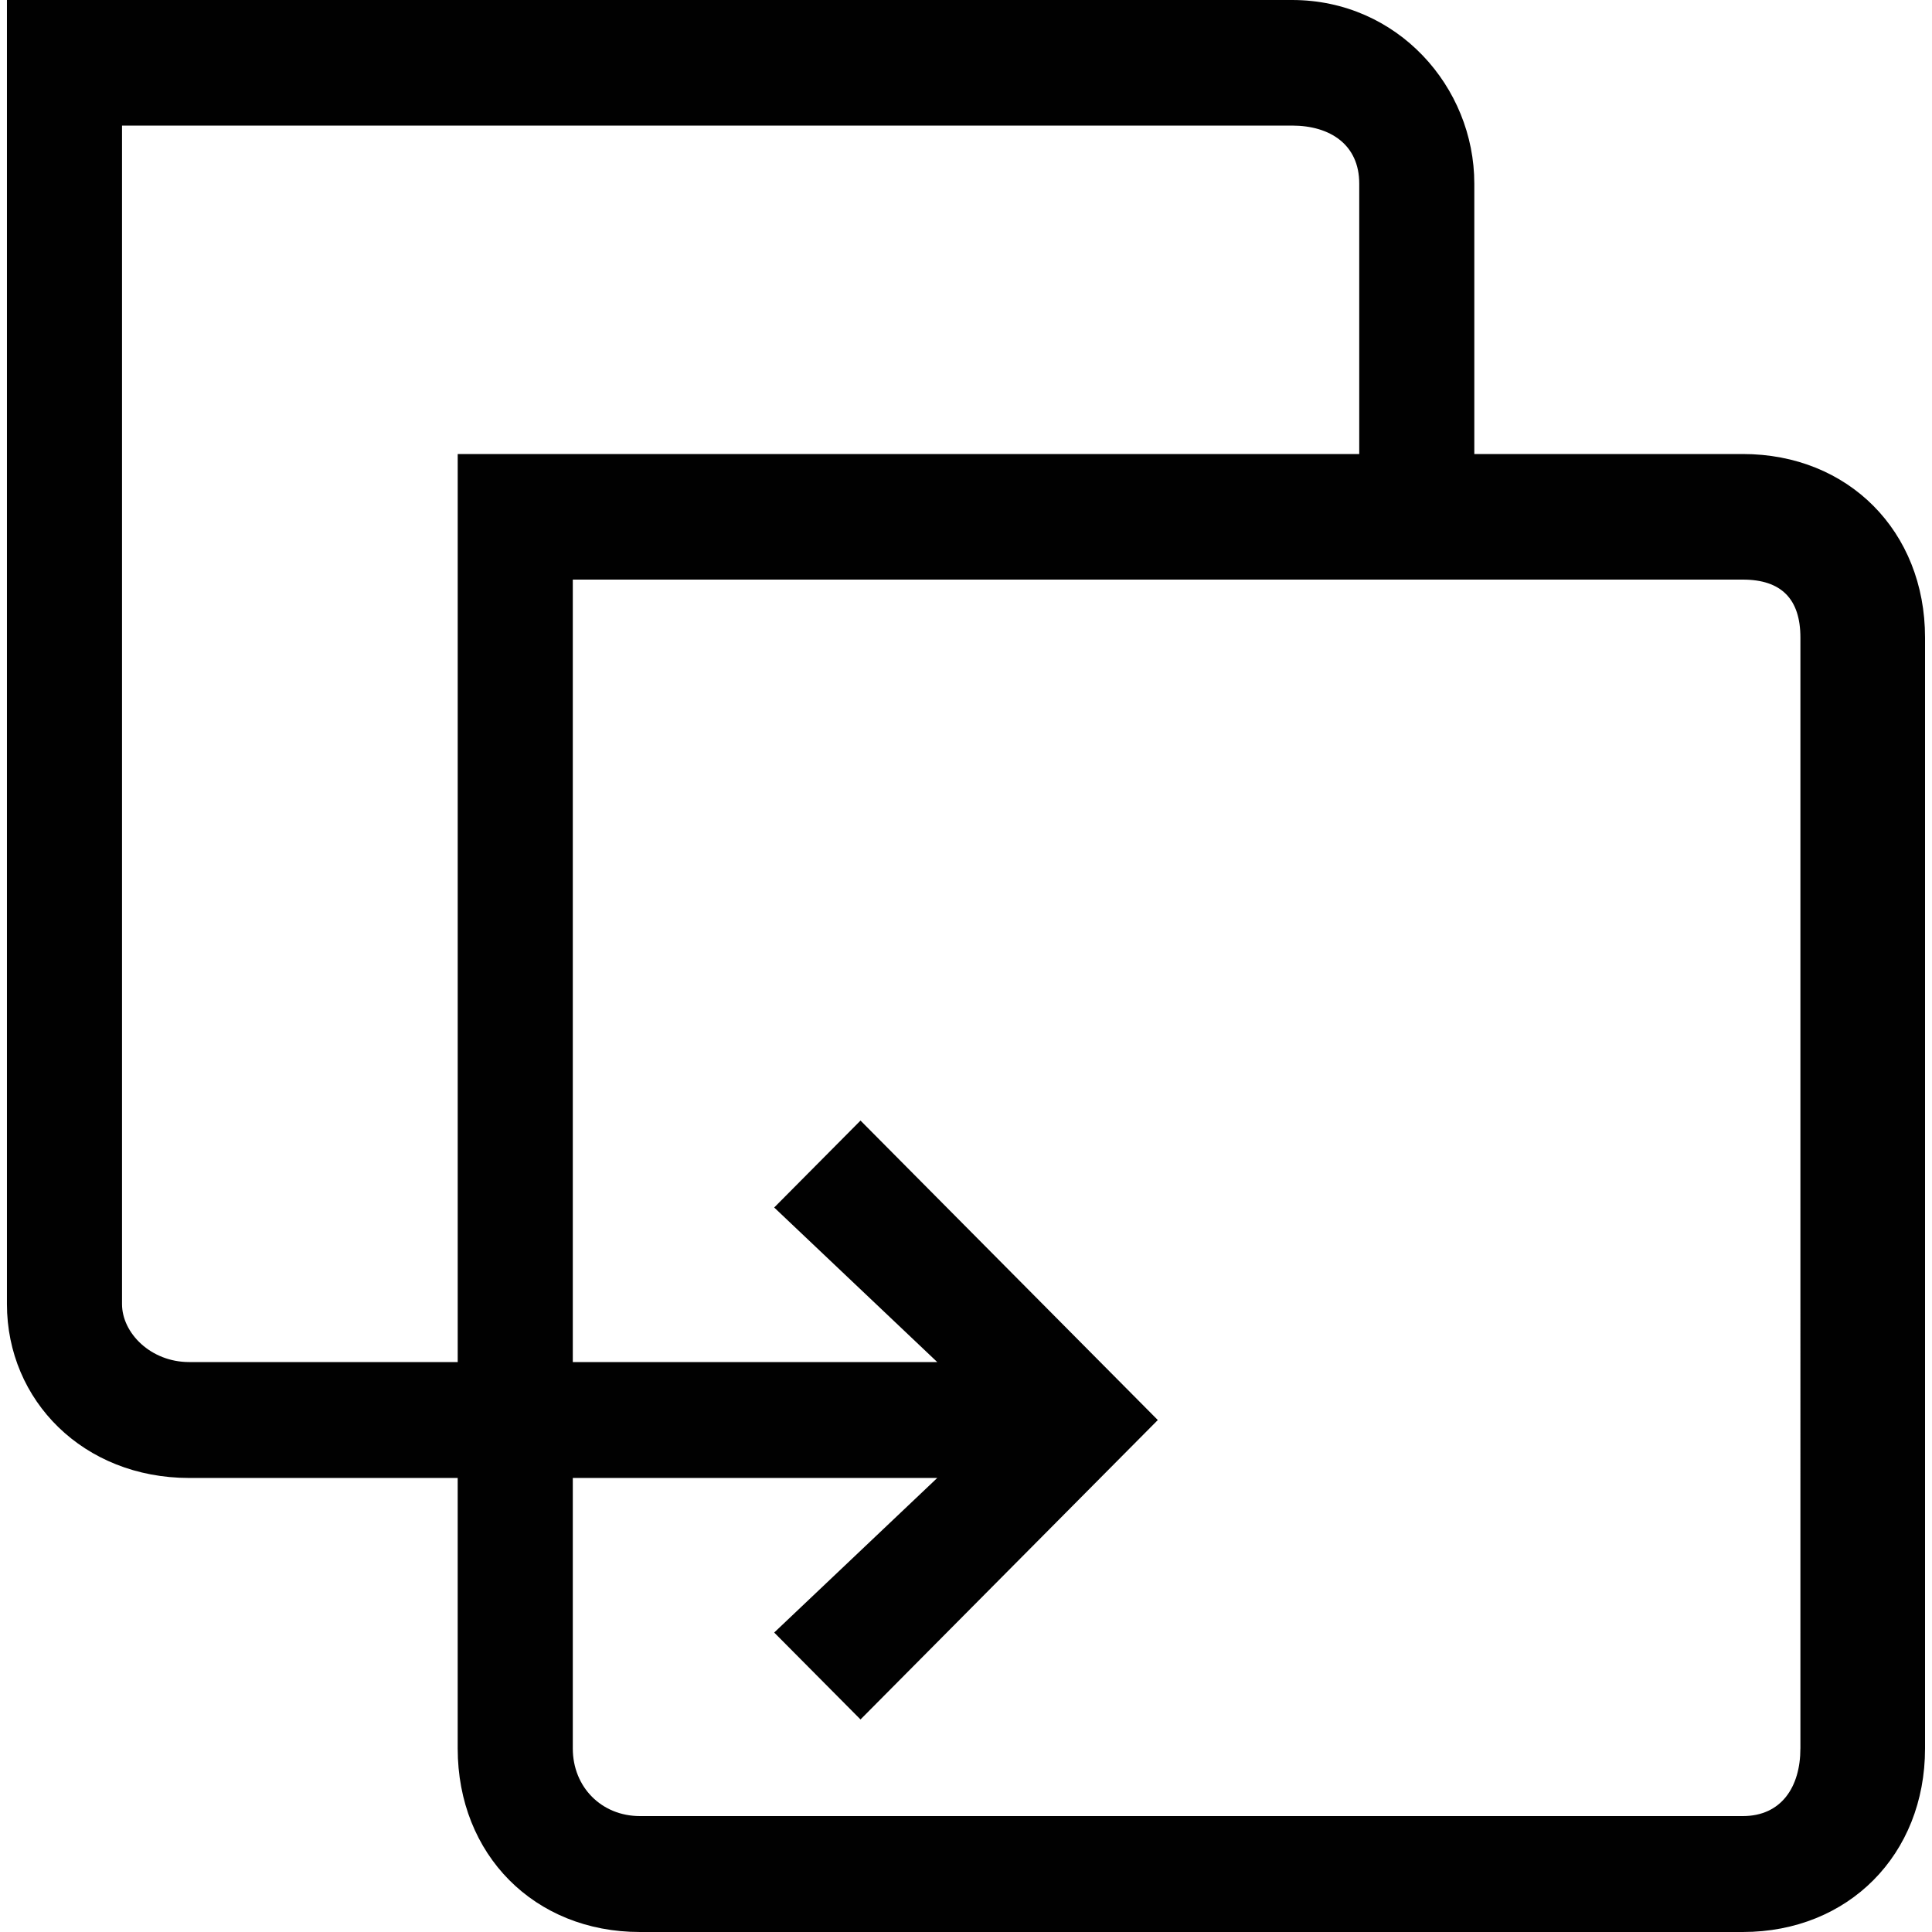 <?xml version="1.0" encoding="utf-8"?>
<!-- Generator: Adobe Illustrator 15.0.0, SVG Export Plug-In . SVG Version: 6.00 Build 0)  -->
<!DOCTYPE svg PUBLIC "-//W3C//DTD SVG 1.1//EN" "http://www.w3.org/Graphics/SVG/1.1/DTD/svg11.dtd">
<svg version="1.1" id="Layer_1" xmlns="http://www.w3.org/2000/svg" xmlns:xlink="http://www.w3.org/1999/xlink" x="0px" y="0px"
	 width="100px" height="100px" viewBox="0 0 100 100" enable-background="new 0 0 100 100" xml:space="preserve">
<g>
	<g>
		<defs>
			<polygon id="SVGID_1_" points="0.359,100 99.641,100 99.641,0 0.359,0 0.359,100 			"/>
		</defs>
		<clipPath id="SVGID_2_">
			<use xlink:href="#SVGID_1_"  overflow="visible"/>
		</clipPath>
		<path clip-path="url(#SVGID_2_)" fill-rule="evenodd" clip-rule="evenodd" fill="#010101" d="M93.188,90.5c0,2-0.993,3.5-2.98,3.5
			c-57.085,0-57.085,0-57.085,0c-1.986,0-3.475-1.5-3.475-3.5c0-14.001,0-14.001,0-14.001c18.864,0,18.864,0,18.864,0
			c-8.44,8.001-8.44,8.001-8.44,8.001c4.468,4.499,4.468,4.499,4.468,4.499c15.388-15.498,15.388-15.498,15.388-15.498
			C44.54,58,44.54,58,44.54,58c-4.468,4.5-4.468,4.5-4.468,4.5c8.44,8,8.44,8,8.44,8c-18.864,0-18.864,0-18.864,0
			c0-40.5,0-40.5,0-40.5c60.561,0,60.561,0,60.561,0c1.987,0,2.98,1,2.98,3V90.5L93.188,90.5L93.188,90.5z M9.79,70.5
			c-1.984,0-3.474-1.5-3.474-3c0-61,0-61,0-61c60.561,0,60.561,0,60.561,0c1.987,0,3.477,1,3.477,3c0,14,0,14,0,14
			c-46.663,0-46.663,0-46.663,0c0,47,0,47,0,47H9.79L9.79,70.5L9.79,70.5z M90.208,23.5c-13.898,0-13.898,0-13.898,0c0-14,0-14,0-14
			c0-4.999-3.972-9.5-9.433-9.5C0.359,0,0.359,0,0.359,0c0,67.5,0,67.5,0,67.5c0,5.001,3.97,8.999,9.431,8.999c13.9,0,13.9,0,13.9,0
			c0,14.001,0,14.001,0,14.001c0,5.5,3.972,9.5,9.432,9.5c57.085,0,57.085,0,57.085,0c5.461,0,9.433-4,9.433-9.5
			c0-57.5,0-57.5,0-57.5C99.641,27.5,95.669,23.5,90.208,23.5L90.208,23.5z"/>
	</g>
</g>
</svg>
